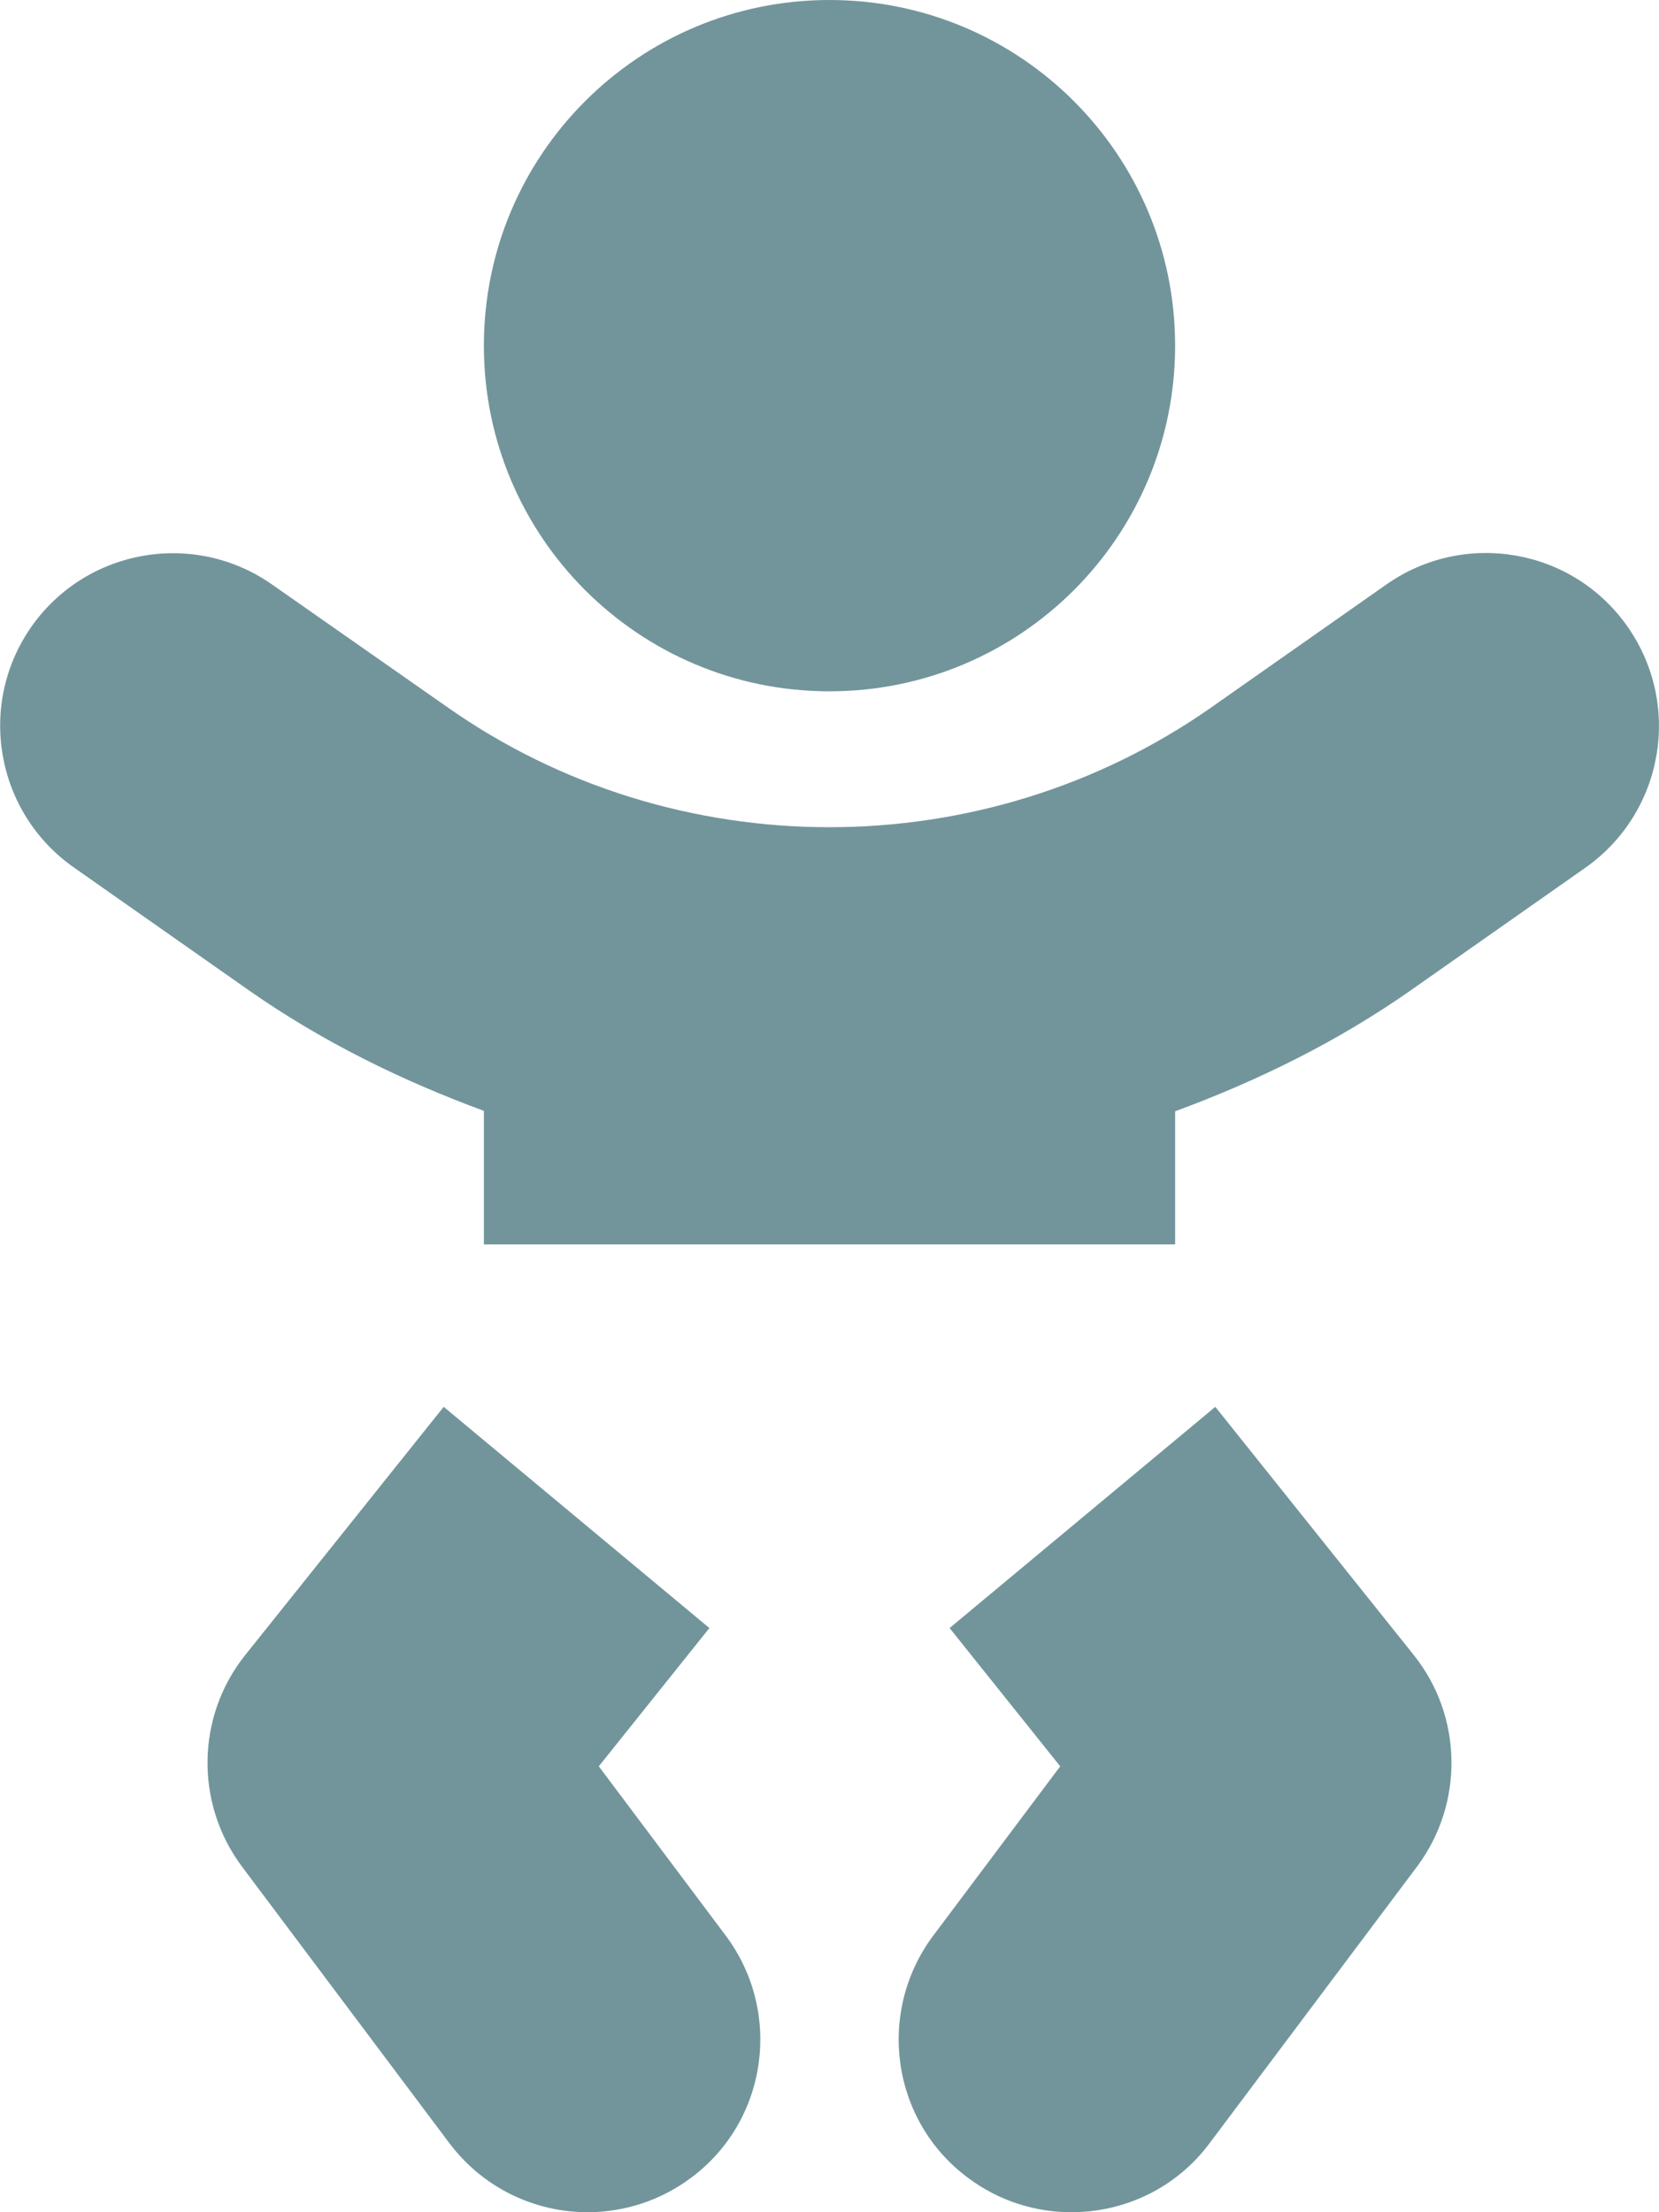 <?xml version="1.0" encoding="utf-8"?>
<!-- Generator: Adobe Illustrator 28.2.0, SVG Export Plug-In . SVG Version: 6.00 Build 0)  -->
<svg version="1.1" id="Layer_1" xmlns="http://www.w3.org/2000/svg" xmlns:xlink="http://www.w3.org/1999/xlink" x="0px" y="0px"
	 viewBox="0 0 384 512" style="enable-background:new 0 0 384 512;" xml:space="preserve">
<style type="text/css">
	.st0{fill:#72959B;}
</style>
<path class="st0" d="M192,160c44.2,0,80-35.8,80-80S236.2,0,192,0s-80,35.8-80,80S147.8,160,192,160 M138.6,408.8l25.6-32
	l-61.5-51.2L56.8,383c-11.4,14.2-11.7,34.4-0.8,49l48,64c7.9,10.5,19.9,16,32,16c8.3,0,16.8-2.6,24-8c17.7-13.2,21.2-38.3,8-56
	L138.6,408.8z M281.3,325.6l-61.5,51.2l25.6,32L216,448c-13.2,17.7-9.7,42.8,8,56c7.2,5.4,15.6,8,24,8c12.2,0,24.2-5.5,32-16l48-64
	c10.9-14.6,10.6-34.8-0.8-49L281.3,325.6z M376.7,145c-12.7-18.1-37.6-22.4-55.7-9.8l-40.6,28.5c-52.7,37-124.2,37-176.8,0L63,135.3
	C44.9,122.6,20,127,7.3,145C-5.4,163.1-1,188,17,200.7l40.6,28.5c17,11.9,35.4,20.9,54.4,27.9V288h160v-30.8c19-7,37.4-16,54.4-27.9
	l40.6-28.5C385.1,188,389.4,163.1,376.7,145"/>
</svg>
